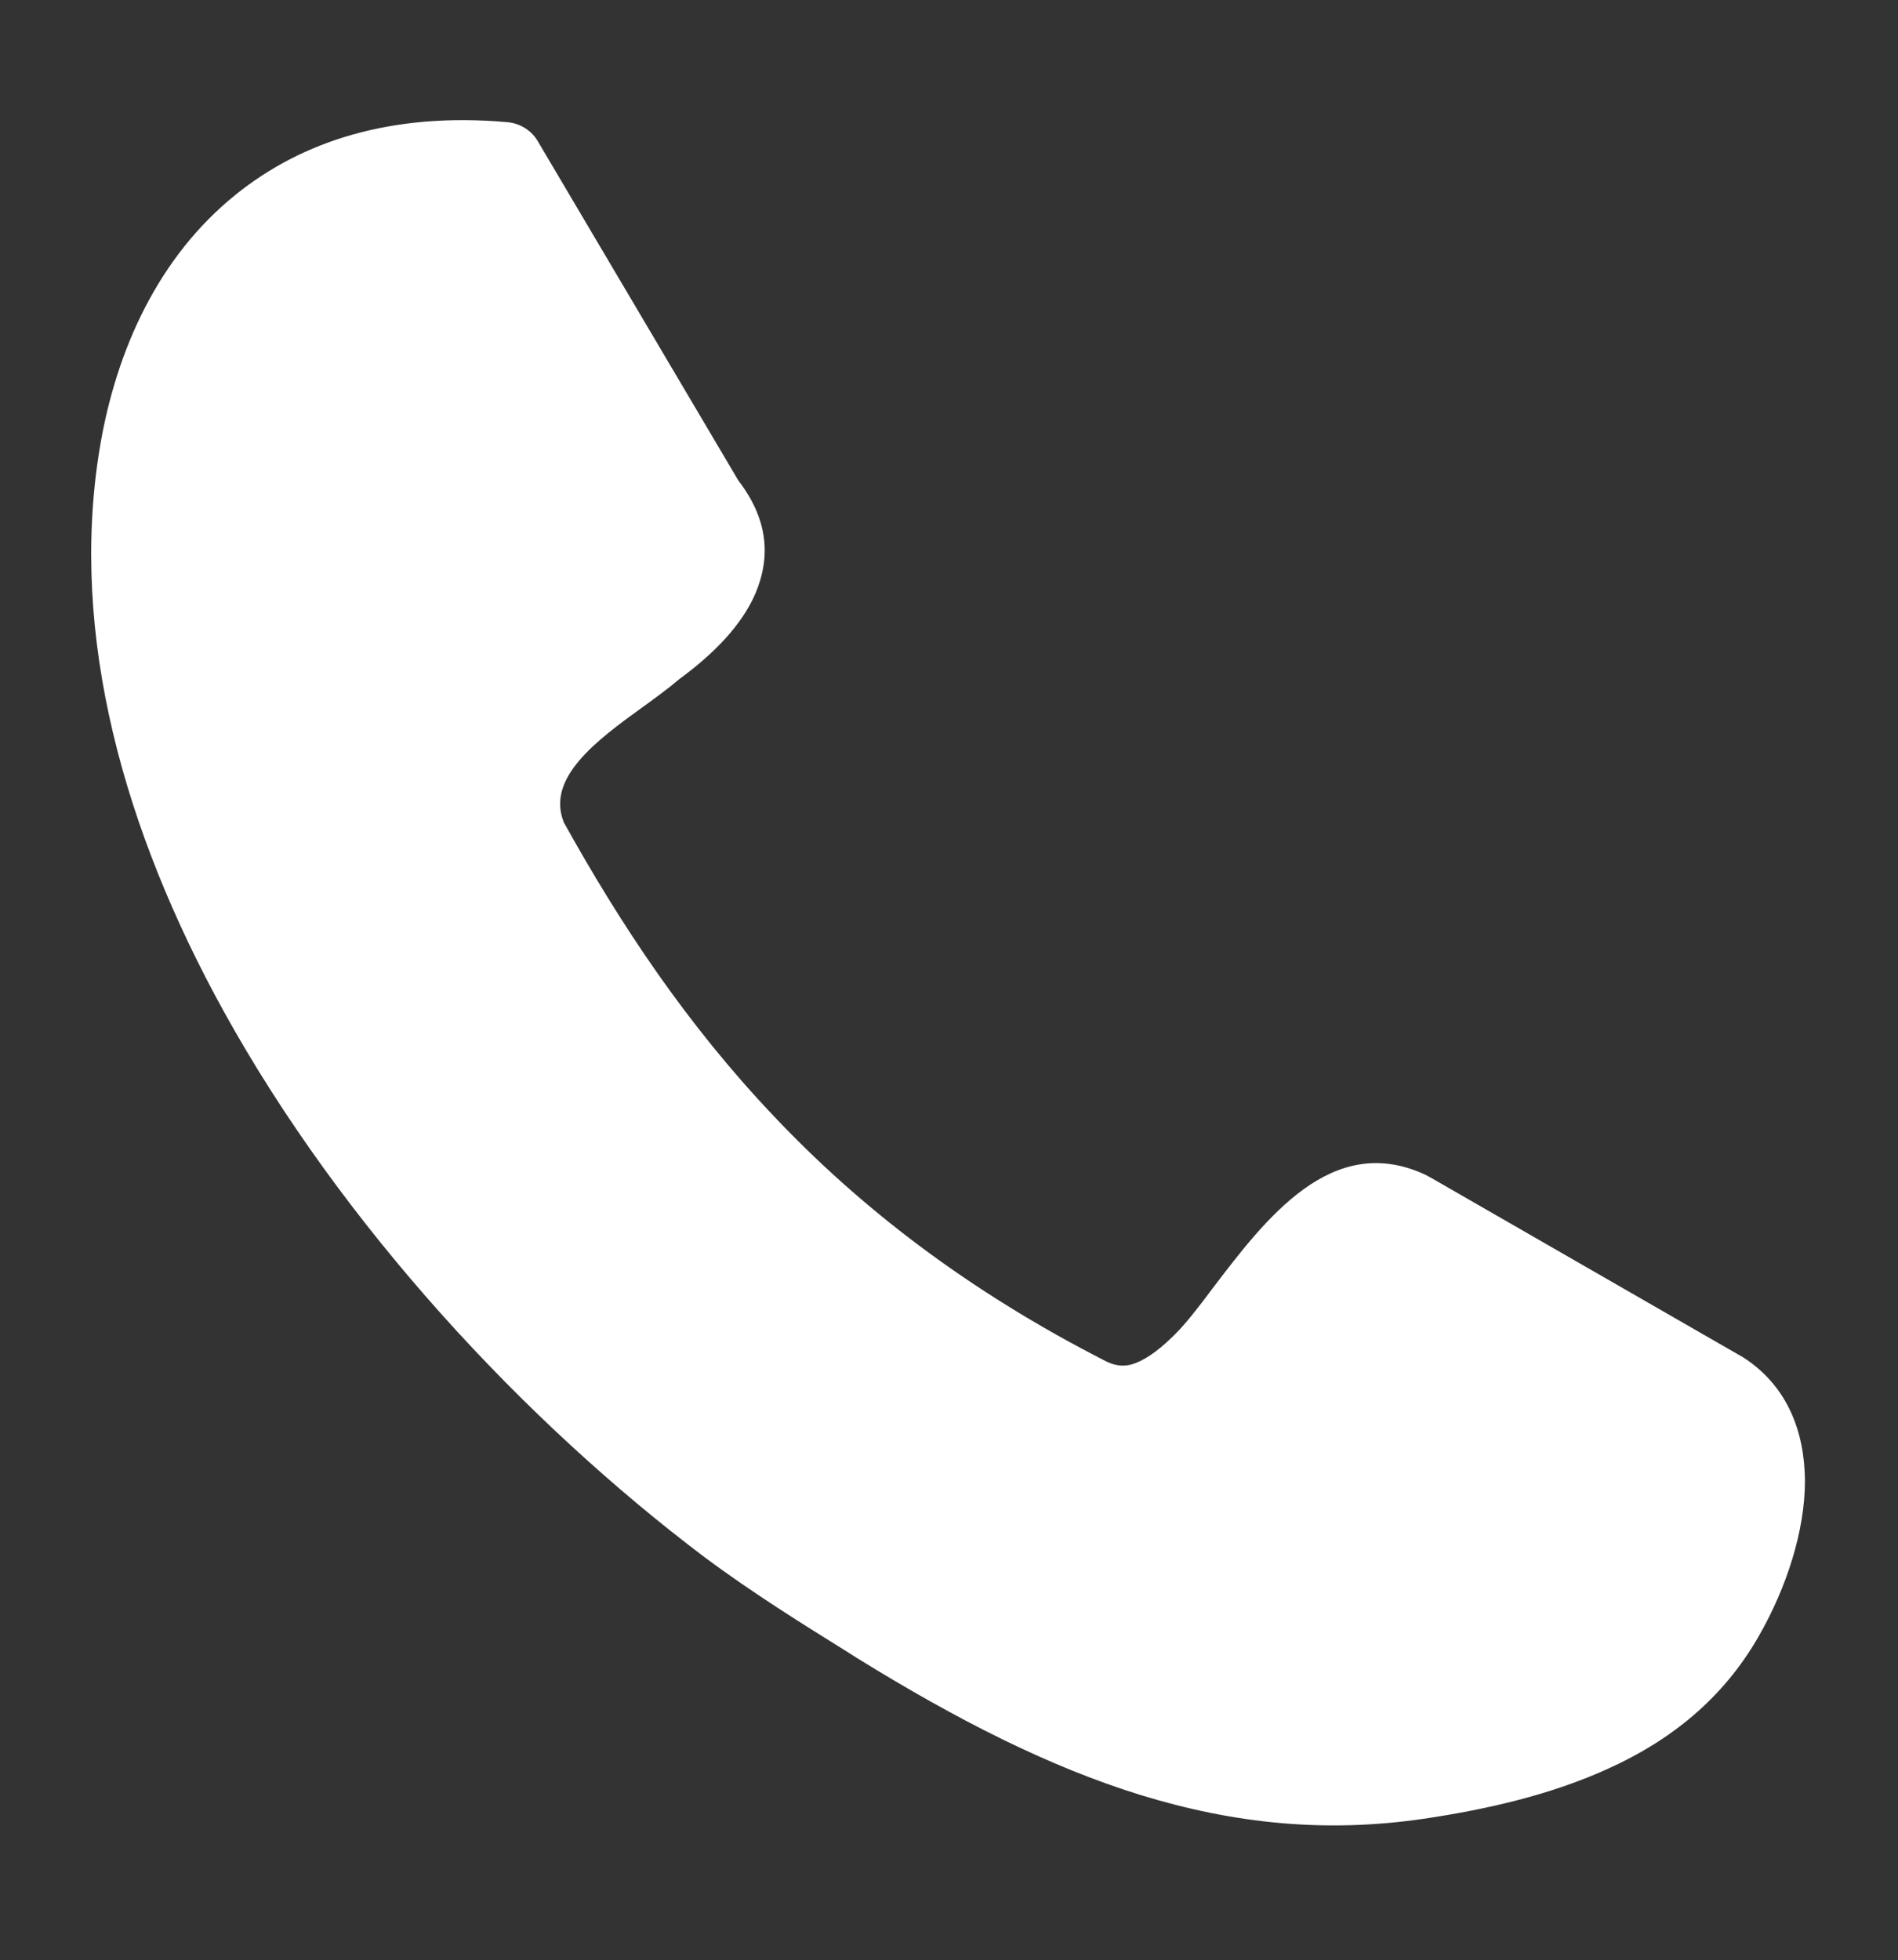 <?xml version="1.0" encoding="UTF-8" standalone="no"?>
<!DOCTYPE svg PUBLIC "-//W3C//DTD SVG 1.1//EN" "http://www.w3.org/Graphics/SVG/1.1/DTD/svg11.dtd">
<svg width="100%" height="100%" viewBox="0 0 123 127" version="1.1" xmlns="http://www.w3.org/2000/svg" xmlns:xlink="http://www.w3.org/1999/xlink" xml:space="preserve" xmlns:serif="http://www.serif.com/" style="fill-rule:evenodd;clip-rule:evenodd;stroke-linejoin:round;stroke-miterlimit:2;">
    <rect x="0" y="0" width="123" height="127" fill="#333333" stroke="none"/>
    <g transform="matrix(1,0,0,1,5.91,-7.786)">
        <path d="M30.58,60.98C34.31,67.71 38.61,74.17 44.21,80.07C49.81,86 56.77,91.4 65.8,96C66.47,96.33 67.1,96.33 67.67,96.1C68.54,95.77 69.4,95.07 70.27,94.2C70.94,93.53 71.77,92.47 72.64,91.3C76.11,86.74 80.4,81.07 86.47,83.9C86.6,83.97 86.7,84.03 86.84,84.1L107.06,95.73C107.13,95.76 107.19,95.83 107.26,95.86C109.93,97.69 111.03,100.52 111.06,103.72C111.06,106.99 109.86,110.65 108.09,113.75C105.76,117.85 102.33,120.55 98.36,122.35C94.59,124.08 90.4,125.02 86.36,125.62C80.03,126.55 74.1,125.95 68.03,124.09C62.1,122.26 56.13,119.23 49.6,115.19L49.13,114.89C46.13,113.02 42.9,111.02 39.73,108.66C28.12,99.9 16.29,87.24 8.59,73.31C2.13,61.61 -1.41,48.99 0.53,36.96C1.6,30.36 4.43,24.37 9.36,20.4C13.66,16.93 19.46,15.04 26.95,15.7C27.82,15.77 28.58,16.27 28.98,17L41.94,38.92C43.84,41.39 44.07,43.82 43.04,46.25C42.17,48.25 40.44,50.08 38.08,51.81C37.38,52.41 36.55,53.01 35.68,53.64C32.78,55.74 29.48,58.17 30.62,61.04L30.58,60.98Z" style="fill:white;fill-rule:nonzero;"/>
    </g>
</svg>
